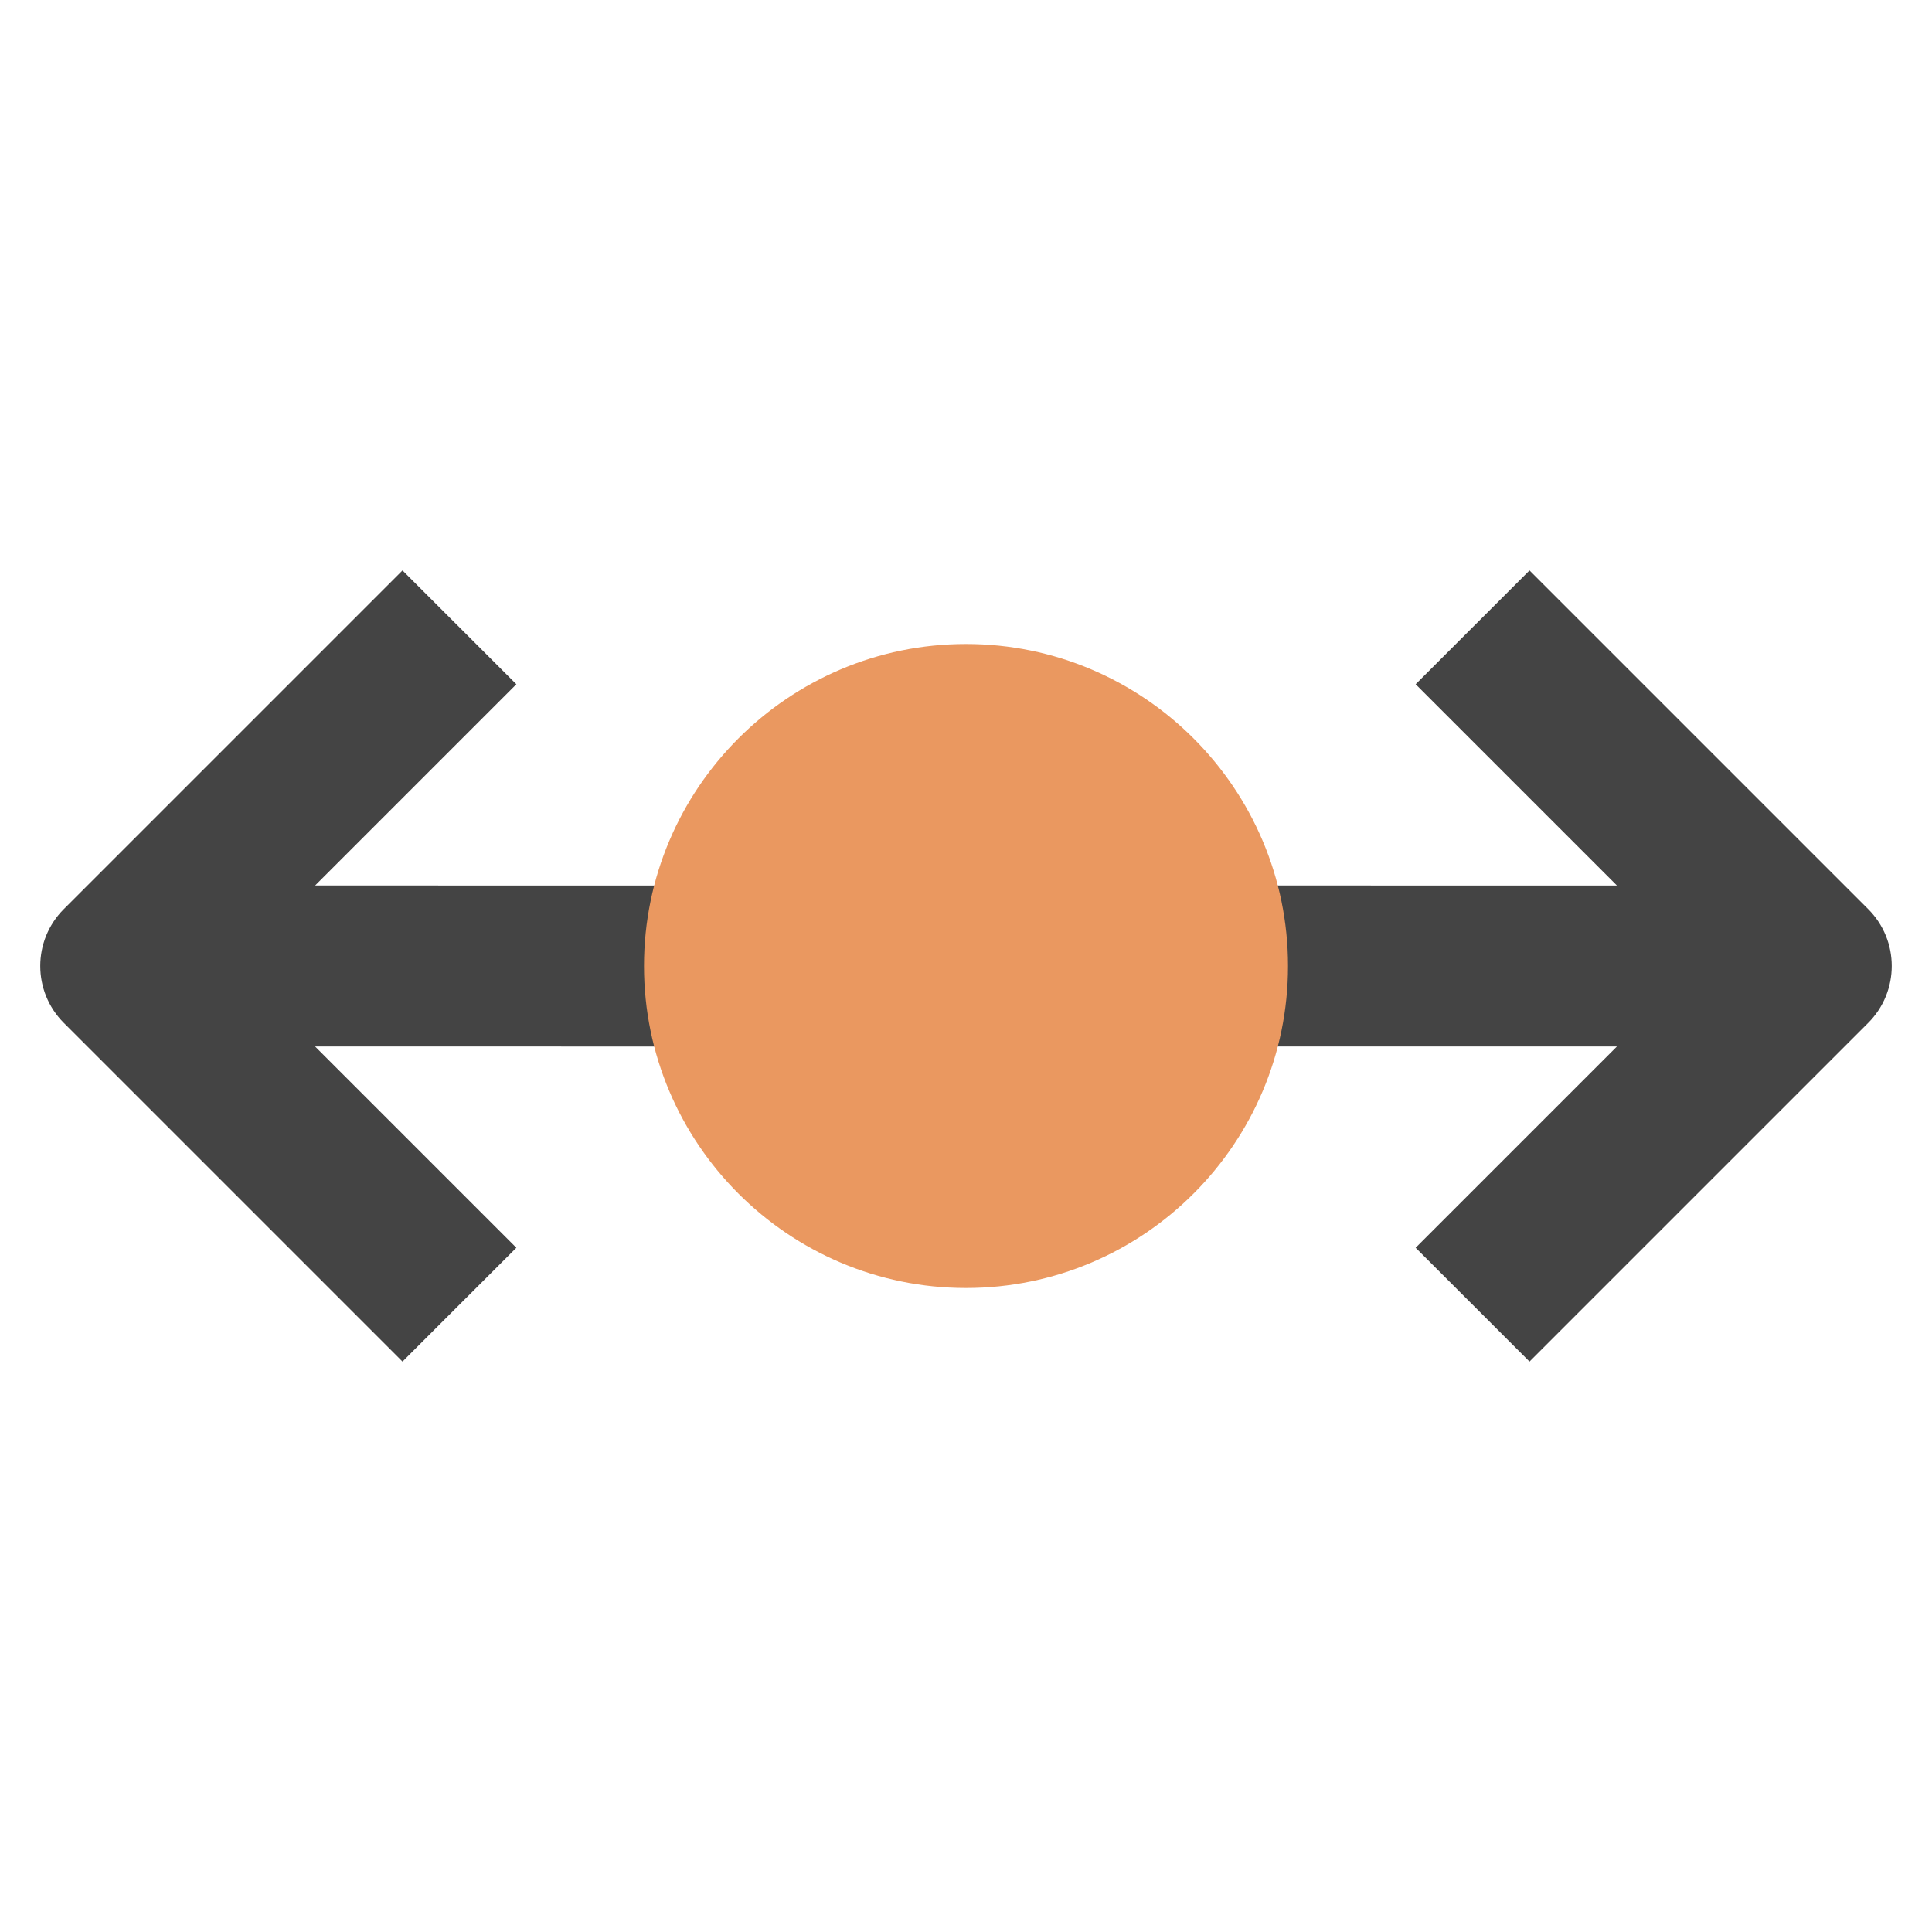 <svg xmlns="http://www.w3.org/2000/svg" xmlns:xlink="http://www.w3.org/1999/xlink" x="0px" y="0px" width="48px" height="48px" viewBox="0 0 48 48"><g >
<path fill="#444444" d="M12.829,17L10,14.172l-8.414,8.414c-0.781,0.781-0.781,2.047,0,2.828L10,33.828L12.829,31l-5-5H17v-4H7.829
L12.829,17z"/>
<path fill="#444444" d="M46.414,22.586L38,14.172L35.171,17l5,5H31v4h9.171l-5,5L38,33.828l8.414-8.414
C47.195,24.633,47.195,23.367,46.414,22.586z"/>
<path fill="#EA9860" d="M24,32c-4.411,0-8-3.589-8-8s3.589-8,8-8s8,3.589,8,8S28.411,32,24,32z"/>
</g></svg>